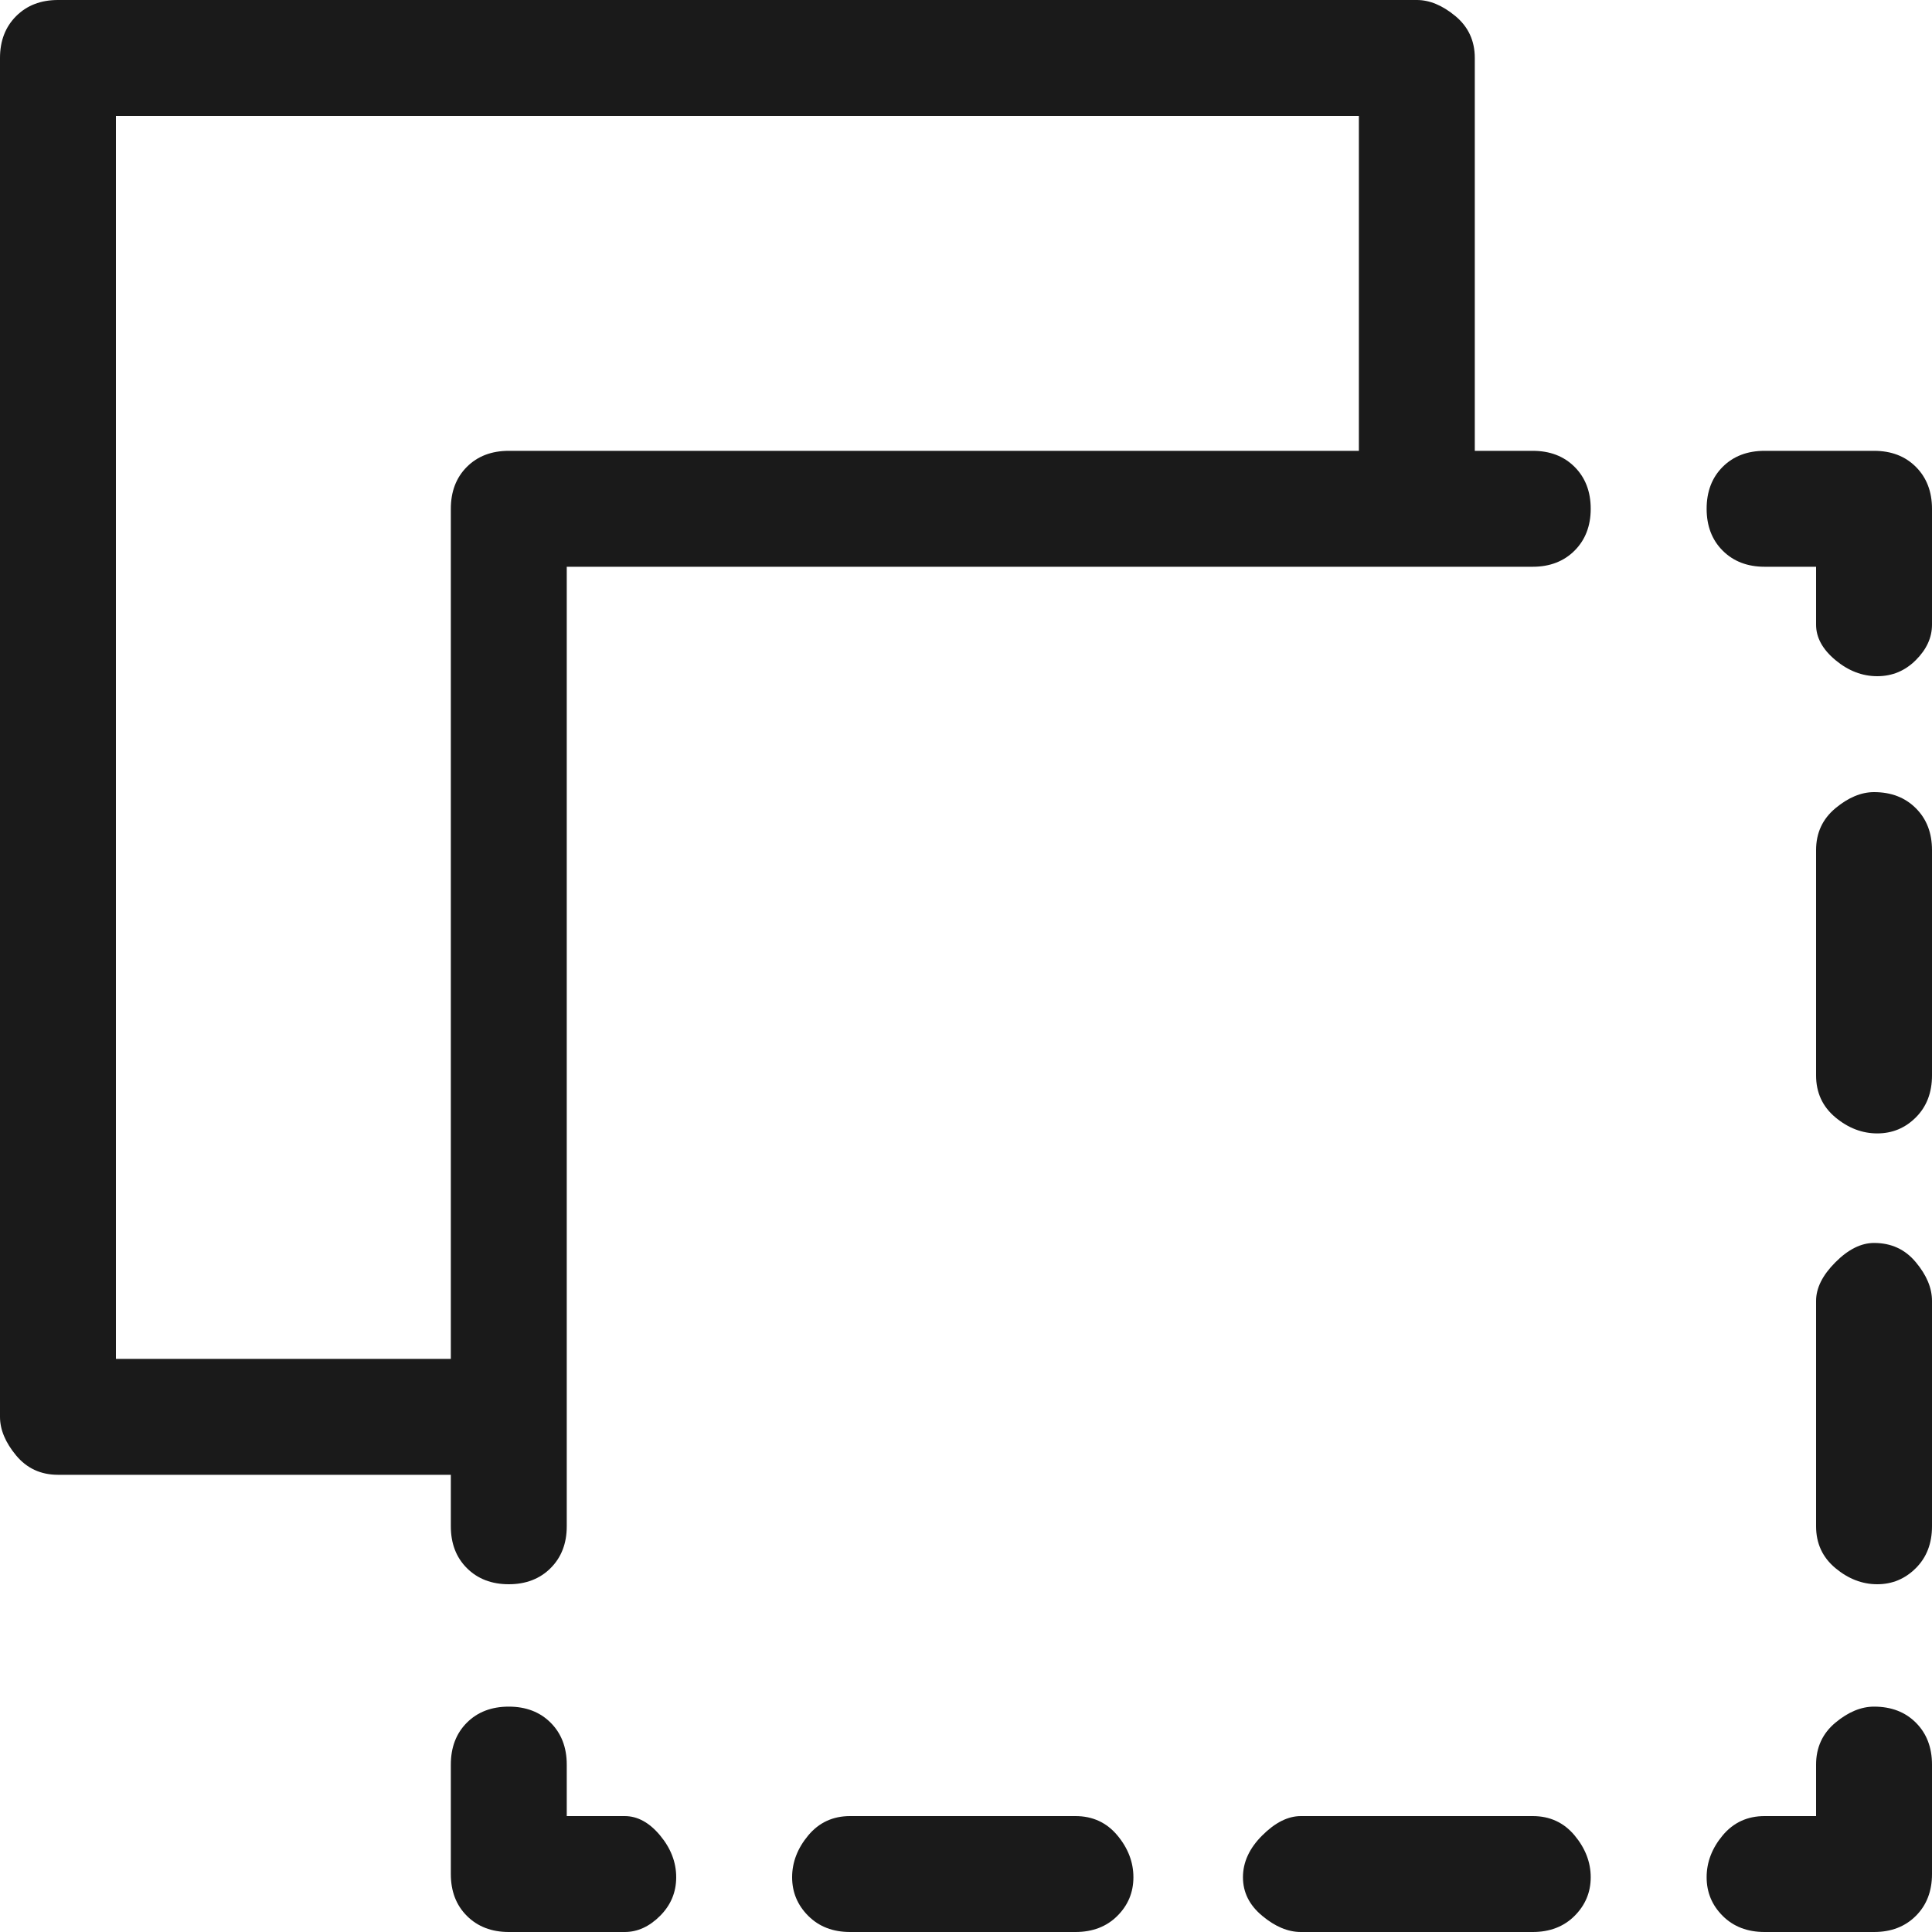 <svg xmlns="http://www.w3.org/2000/svg" width="20" height="20" viewBox="0 0 20 20" fill="none"><g clip-path="url(#clip0_0_334)"><path d="M15.867 18.8H13.467C13.333 18.8 13.2 18.867 13.067 19C12.933 19.133 12.867 19.278 12.867 19.433C12.867 19.589 12.933 19.722 13.067 19.833C13.2 19.944 13.333 20 13.467 20H15.867C16.044 20 16.189 19.944 16.3 19.833C16.411 19.722 16.467 19.589 16.467 19.433C16.467 19.278 16.411 19.133 16.3 19C16.189 18.867 16.044 18.8 15.867 18.8ZM11.133 18.8H8.8C8.622 18.8 8.478 18.867 8.367 19C8.256 19.133 8.2 19.278 8.2 19.433C8.2 19.589 8.256 19.722 8.367 19.833C8.478 19.944 8.622 20 8.8 20H11.133C11.311 20 11.456 19.944 11.567 19.833C11.678 19.722 11.733 19.589 11.733 19.433C11.733 19.278 11.678 19.133 11.567 19C11.456 18.867 11.311 18.8 11.133 18.8ZM19.4 8.2C19.267 8.2 19.133 8.256 19 8.367C18.867 8.478 18.8 8.622 18.8 8.8V11.133C18.8 11.311 18.867 11.456 19 11.567C19.133 11.678 19.278 11.733 19.433 11.733C19.589 11.733 19.722 11.678 19.833 11.567C19.944 11.456 20 11.311 20 11.133V8.8C20 8.622 19.944 8.478 19.833 8.367C19.722 8.256 19.578 8.2 19.4 8.2ZM19.4 12.867C19.267 12.867 19.133 12.933 19 13.067C18.867 13.2 18.8 13.333 18.8 13.467V15.8C18.8 15.978 18.867 16.122 19 16.233C19.133 16.344 19.278 16.4 19.433 16.4C19.589 16.4 19.722 16.344 19.833 16.233C19.944 16.122 20 15.978 20 15.8V13.467C20 13.333 19.944 13.2 19.833 13.067C19.722 12.933 19.578 12.867 19.4 12.867ZM6.467 18.8H5.867V18.267C5.867 18.089 5.811 17.944 5.7 17.833C5.589 17.722 5.444 17.667 5.267 17.667C5.089 17.667 4.944 17.722 4.833 17.833C4.722 17.944 4.667 18.089 4.667 18.267V19.4C4.667 19.578 4.722 19.722 4.833 19.833C4.944 19.944 5.089 20 5.267 20H6.467C6.6 20 6.722 19.944 6.833 19.833C6.944 19.722 7 19.589 7 19.433C7 19.278 6.944 19.133 6.833 19C6.722 18.867 6.6 18.8 6.467 18.8ZM19.4 4.667H18.267C18.089 4.667 17.944 4.722 17.833 4.833C17.722 4.944 17.667 5.089 17.667 5.267C17.667 5.444 17.722 5.589 17.833 5.7C17.944 5.811 18.089 5.867 18.267 5.867H18.8V6.467C18.8 6.6 18.867 6.722 19 6.833C19.133 6.944 19.278 7 19.433 7C19.589 7 19.722 6.944 19.833 6.833C19.944 6.722 20 6.6 20 6.467V5.267C20 5.089 19.944 4.944 19.833 4.833C19.722 4.722 19.578 4.667 19.4 4.667ZM19.4 17.667C19.267 17.667 19.133 17.722 19 17.833C18.867 17.944 18.8 18.089 18.8 18.267V18.8H18.267C18.089 18.8 17.944 18.867 17.833 19C17.722 19.133 17.667 19.278 17.667 19.433C17.667 19.589 17.722 19.722 17.833 19.833C17.944 19.944 18.089 20 18.267 20H19.4C19.578 20 19.722 19.944 19.833 19.833C19.944 19.722 20 19.578 20 19.4V18.267C20 18.089 19.944 17.944 19.833 17.833C19.722 17.722 19.578 17.667 19.4 17.667ZM15.867 4.667H15.267V0.6C15.267 0.422 15.2 0.278 15.067 0.167C14.933 0.056 14.8 -1.90735e-06 14.667 -1.90735e-06H0.6C0.422 -1.90735e-06 0.278 0.056 0.167 0.167C0.056 0.278 0 0.422 0 0.6V14.667C0 14.8 0.056 14.933 0.167 15.067C0.278 15.2 0.422 15.267 0.6 15.267H4.667V15.8C4.667 15.978 4.722 16.122 4.833 16.233C4.944 16.344 5.089 16.4 5.267 16.4C5.444 16.4 5.589 16.344 5.7 16.233C5.811 16.122 5.867 15.978 5.867 15.8V5.867H15.867C16.044 5.867 16.189 5.811 16.3 5.7C16.411 5.589 16.467 5.444 16.467 5.267C16.467 5.089 16.411 4.944 16.3 4.833C16.189 4.722 16.044 4.667 15.867 4.667ZM14.067 4.667H5.267C5.089 4.667 4.944 4.722 4.833 4.833C4.722 4.944 4.667 5.089 4.667 5.267V14.067H1.2V1.2H14.067V4.667Z" fill="#1A1A1A"></path></g><defs><clipPath id="clip0_0_334"><rect width="20" height="20" fill="white" transform="matrix(1 0 0 -1 0 20)"></rect></clipPath></defs></svg>